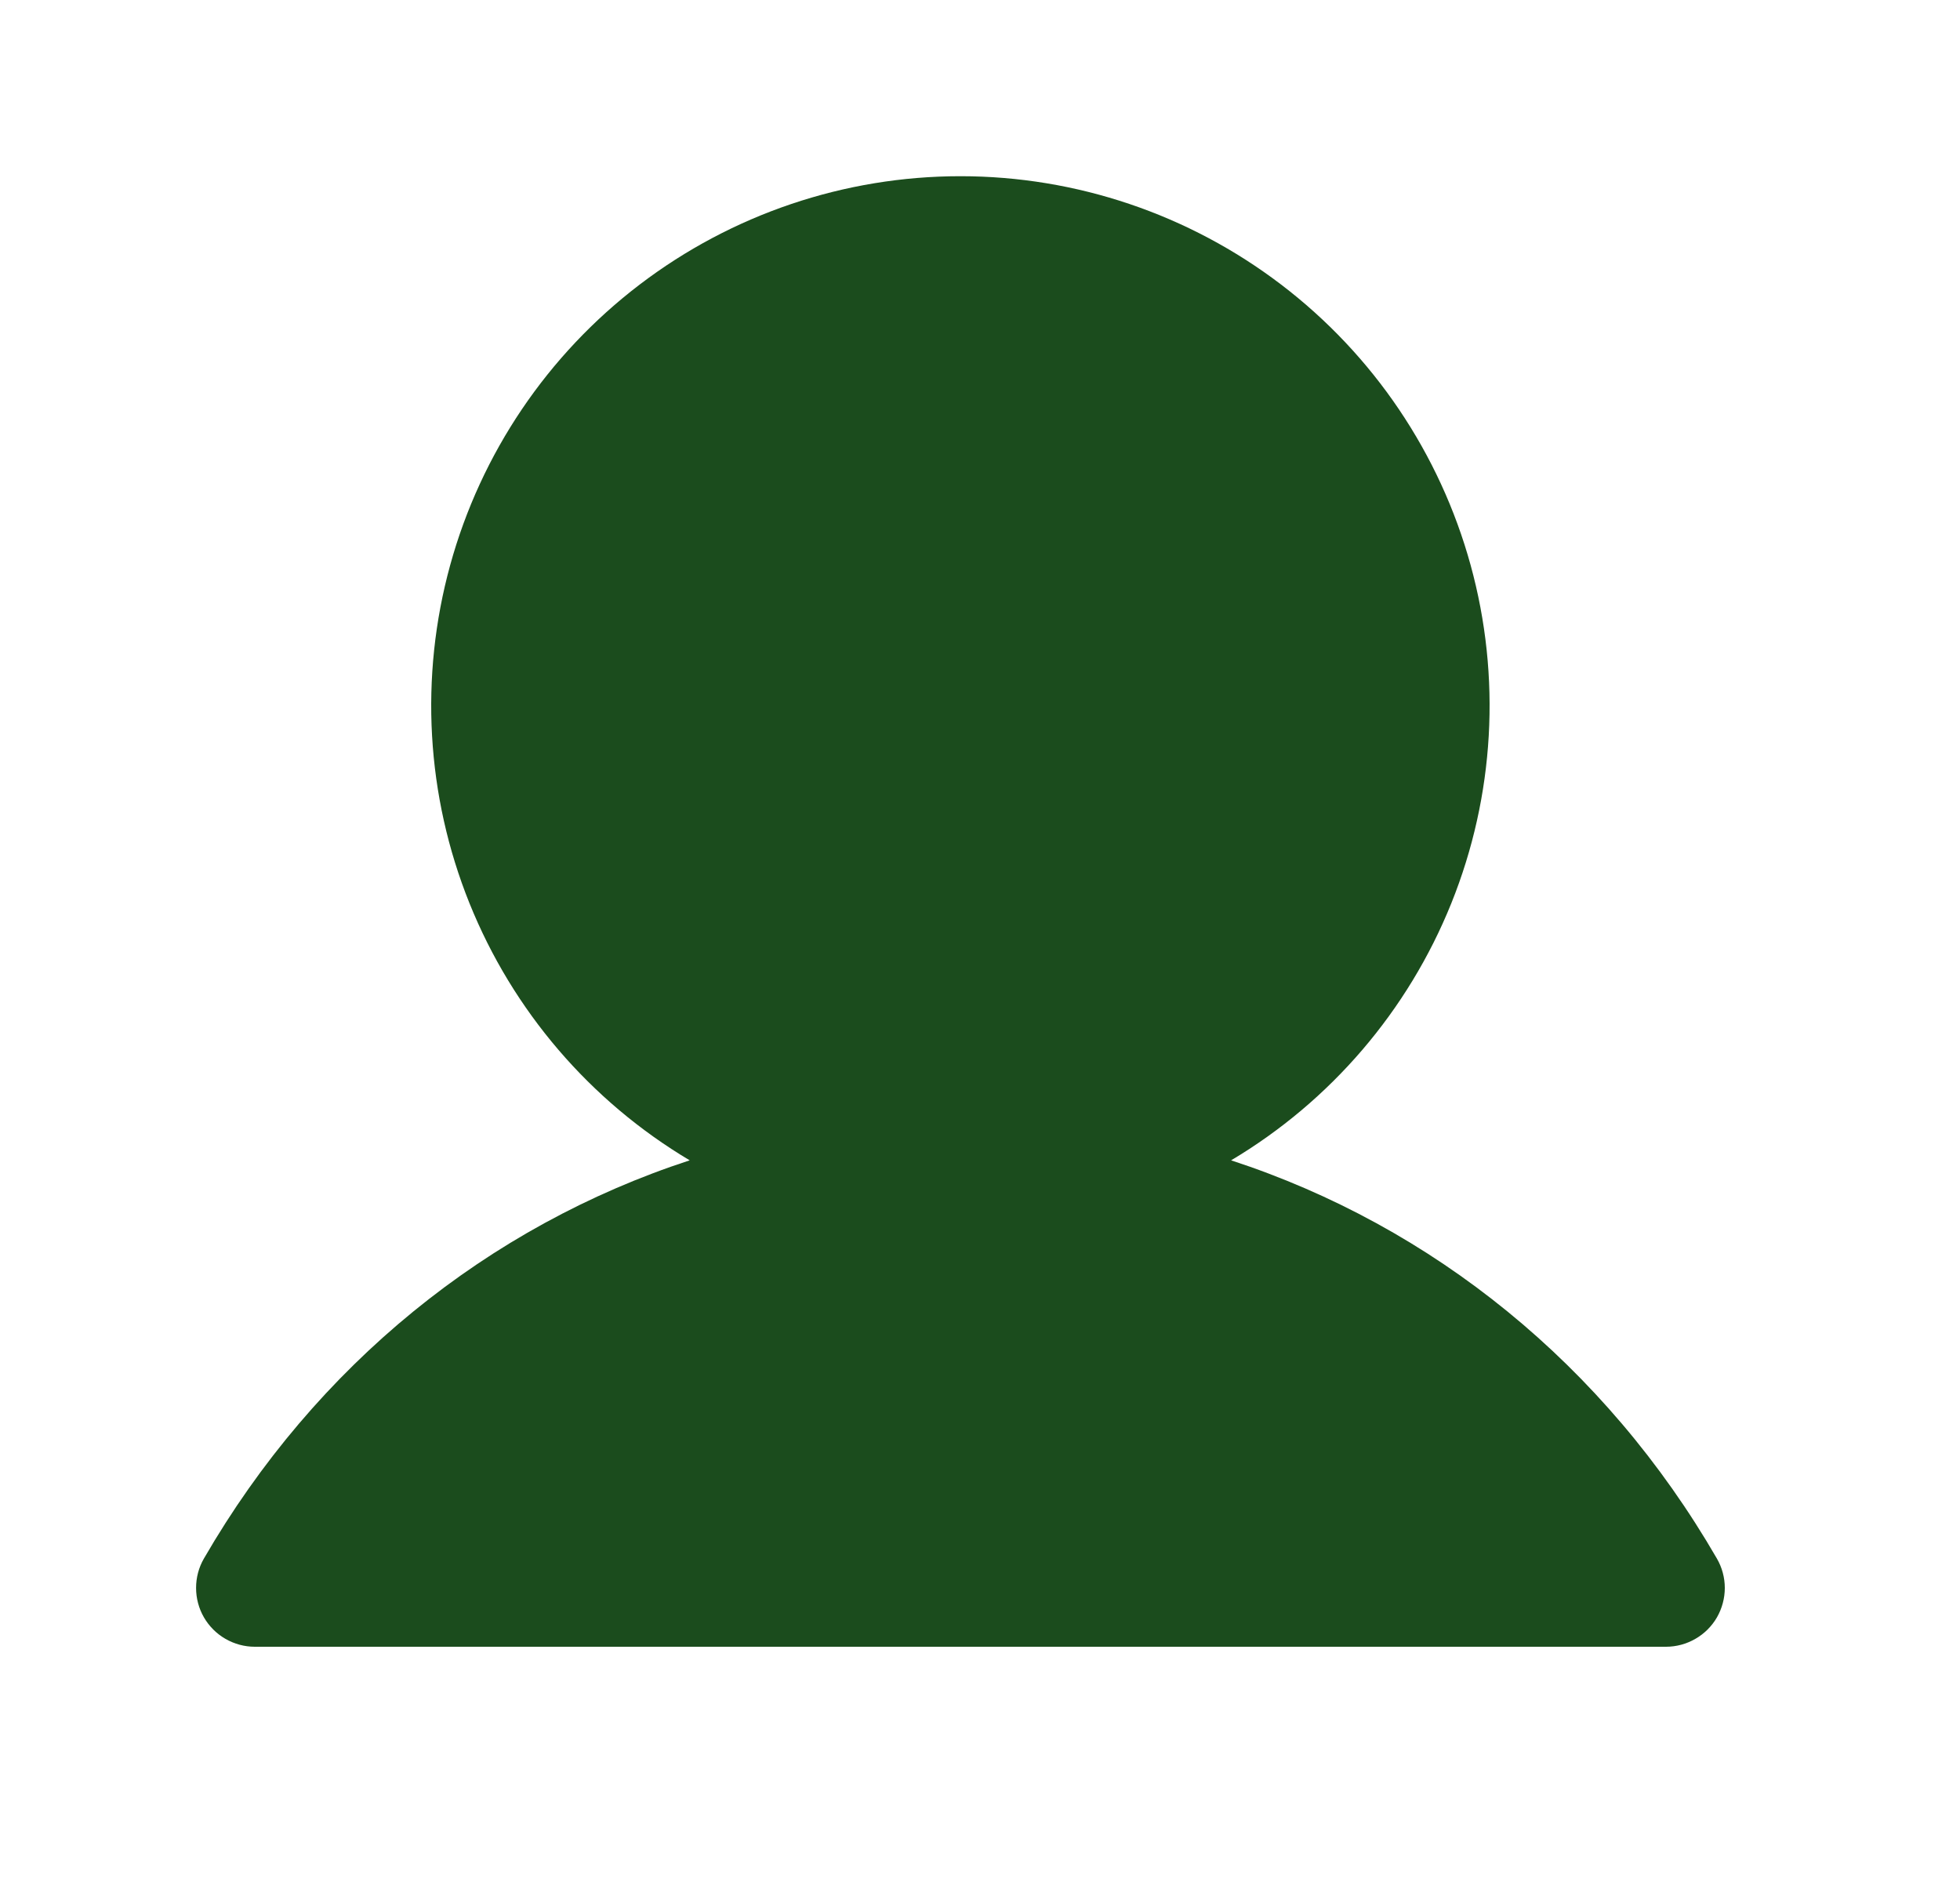 <svg xmlns="http://www.w3.org/2000/svg" fill="none" viewBox="0 0 25 24" height="24" width="25">
<g clip-path="url(#clip0_283_18831)">
<path fill="#1B4C1D" d="M21.9 20.625C21.834 20.739 21.739 20.834 21.625 20.899C21.511 20.965 21.382 21 21.25 21H3.25C3.118 21 2.989 20.965 2.875 20.899C2.761 20.833 2.667 20.739 2.601 20.625C2.535 20.511 2.501 20.381 2.501 20.25C2.501 20.118 2.535 19.989 2.601 19.875C4.029 17.407 6.229 15.636 8.797 14.797C7.527 14.041 6.54 12.889 5.988 11.518C5.436 10.147 5.35 8.632 5.742 7.207C6.134 5.782 6.983 4.525 8.159 3.629C9.335 2.733 10.772 2.247 12.25 2.247C13.728 2.247 15.165 2.733 16.341 3.629C17.517 4.525 18.366 5.782 18.758 7.207C19.15 8.632 19.064 10.147 18.512 11.518C17.96 12.889 16.973 14.041 15.703 14.797C18.271 15.636 20.471 17.407 21.899 19.875C21.965 19.989 22 20.118 22 20.25C22 20.381 21.965 20.511 21.9 20.625Z"></path>
</g>
<defs>
<clipPath id="clip0_283_18831">
<rect transform="translate(0.25)" fill="white" height="24" width="24"></rect>
</clipPath>
</defs>
</svg>
